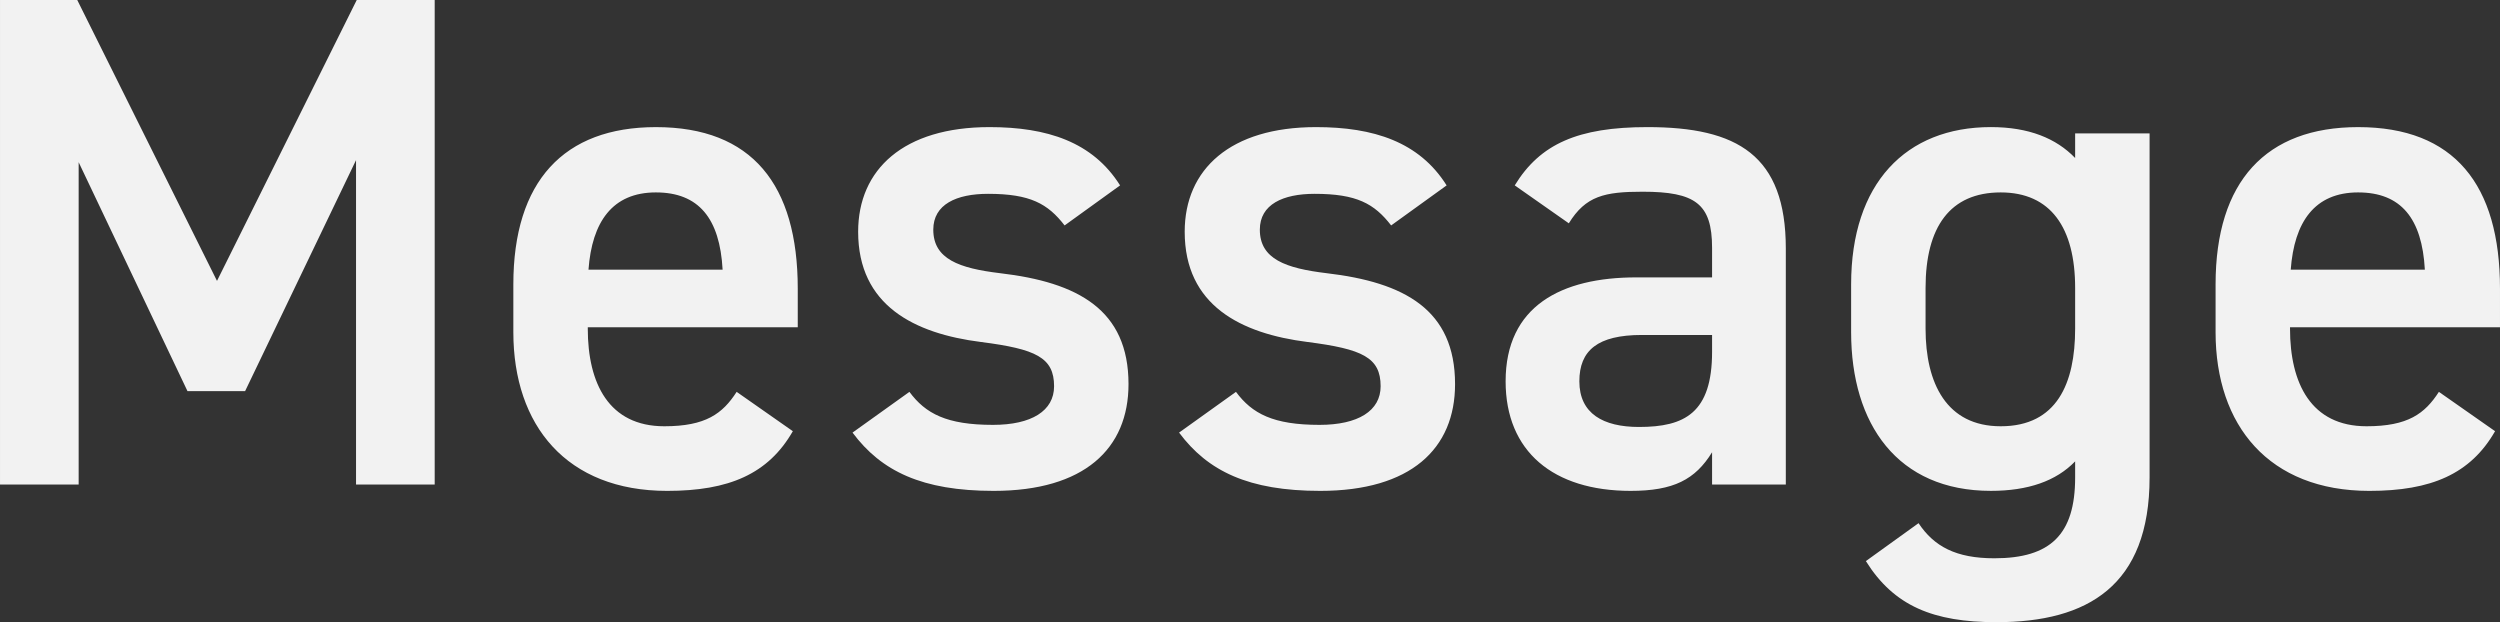 <?xml version="1.0" encoding="UTF-8"?>
<svg xmlns="http://www.w3.org/2000/svg" width="875.76" height="217.956" viewBox="0 0 875.76 217.956">
  <rect x="0" y="0" width="875.76" height="217.956" fill="#333333" stroke="none"/>
  <path id="message" d="M45.756-169.74H18.7V0H46.248V-112.914l38.13,80.2H104.55l38.868-80.934V0H170.97V-169.74H143.664L94.71-71.34ZM276.75-32.472c-4.92,7.626-10.824,12.054-25.338,12.054-19.434,0-26.814-15.006-26.814-34.194V-55.1h73.554v-13.53c0-36.408-15.99-56.58-49.692-56.58-32.226,0-49.938,18.942-49.938,55.1v16.728c0,32.718,18.7,55.6,53.874,55.6,21.648,0,35.424-5.9,44.034-20.91Zm-28.29-69.864c15.006,0,22.386,9.1,23.37,27.06H224.844C226.074-92,233.208-102.336,248.46-102.336Zm162.606-2.46c-9.594-15.252-25.584-20.418-45.756-20.418-30.012,0-46,14.76-46,36.654,0,25.83,19.68,35.67,43.05,38.622,19.188,2.46,25.584,5.412,25.584,15.5,0,8.61-7.872,13.53-21.4,13.53-16.236,0-23.616-3.936-29.274-11.562L317.34-18.2c10.086,13.53,24.354,20.418,49.446,20.418,31.734,0,47.232-14.76,47.232-37.392,0-26.076-17.712-35.67-45.018-38.868-14.268-1.722-23.37-4.92-23.37-15.252,0-8.856,8.118-12.546,19.188-12.546,14.76,0,20.91,3.444,26.814,11.07Zm114.39,0c-9.594-15.252-25.584-20.418-45.756-20.418-30.012,0-46,14.76-46,36.654,0,25.83,19.68,35.67,43.05,38.622,19.188,2.46,25.584,5.412,25.584,15.5,0,8.61-7.872,13.53-21.4,13.53-16.236,0-23.616-3.936-29.274-11.562L431.73-18.2c10.086,13.53,24.354,20.418,49.446,20.418,31.734,0,47.232-14.76,47.232-37.392,0-26.076-17.712-35.67-45.018-38.868-14.268-1.722-23.37-4.92-23.37-15.252,0-8.856,8.118-12.546,19.188-12.546,14.76,0,20.91,3.444,26.814,11.07ZM546.12-36.162c0,24.6,16.728,38.376,43.788,38.376,15.006,0,22.632-3.936,28.536-13.53V0h25.83V-82.656c0-32.718-16.974-42.558-48.462-42.558-24.354,0-37.638,5.9-46.494,20.418L568.26-91.512c5.9-9.594,12.546-11.07,25.83-11.07,18.45,0,24.354,4.182,24.354,19.68V-72.57H591.876C565.554-72.57,546.12-62.484,546.12-36.162Zm72.324-10.332c0,21.4-9.594,26.322-25.584,26.322-12.546,0-20.91-4.674-20.91-15.99,0-10.824,6.4-16.236,21.894-16.236h24.6Zm127.182-67.9c-6.642-6.888-16.236-10.824-29.52-10.824-29.766,0-48.954,19.68-48.954,55.1v16.728c0,32.226,16.236,55.6,48.954,55.6q19.557,0,29.52-10.332V-2.46c0,19.926-8.61,28.29-28.29,28.29-13.53,0-21.156-4.182-26.568-12.3l-18.45,13.284c9.84,15.744,23.616,21.4,45.756,21.4,31.98,0,53.628-12.792,53.628-50.676V-123H745.626ZM719.55-20.418c-18.942,0-26.322-15.006-26.322-34.194V-68.88c0-21.4,8.61-33.456,26.322-33.456,17.466,0,26.076,12.3,26.076,33.456v14.268C745.626-35.424,739.23-20.418,719.55-20.418Zm153.5-12.054c-4.92,7.626-10.824,12.054-25.338,12.054-19.434,0-26.814-15.006-26.814-34.194V-55.1h73.554v-13.53c0-36.408-15.99-56.58-49.692-56.58-32.226,0-49.938,18.942-49.938,55.1v16.728c0,32.718,18.7,55.6,53.874,55.6,21.648,0,35.424-5.9,44.034-20.91Zm-28.29-69.864c15.006,0,22.386,9.1,23.37,27.06H821.148C822.378-92,829.512-102.336,844.764-102.336Z" transform="translate(-18.696 169.74)" fill="#f2f2f2"></path>
</svg>
